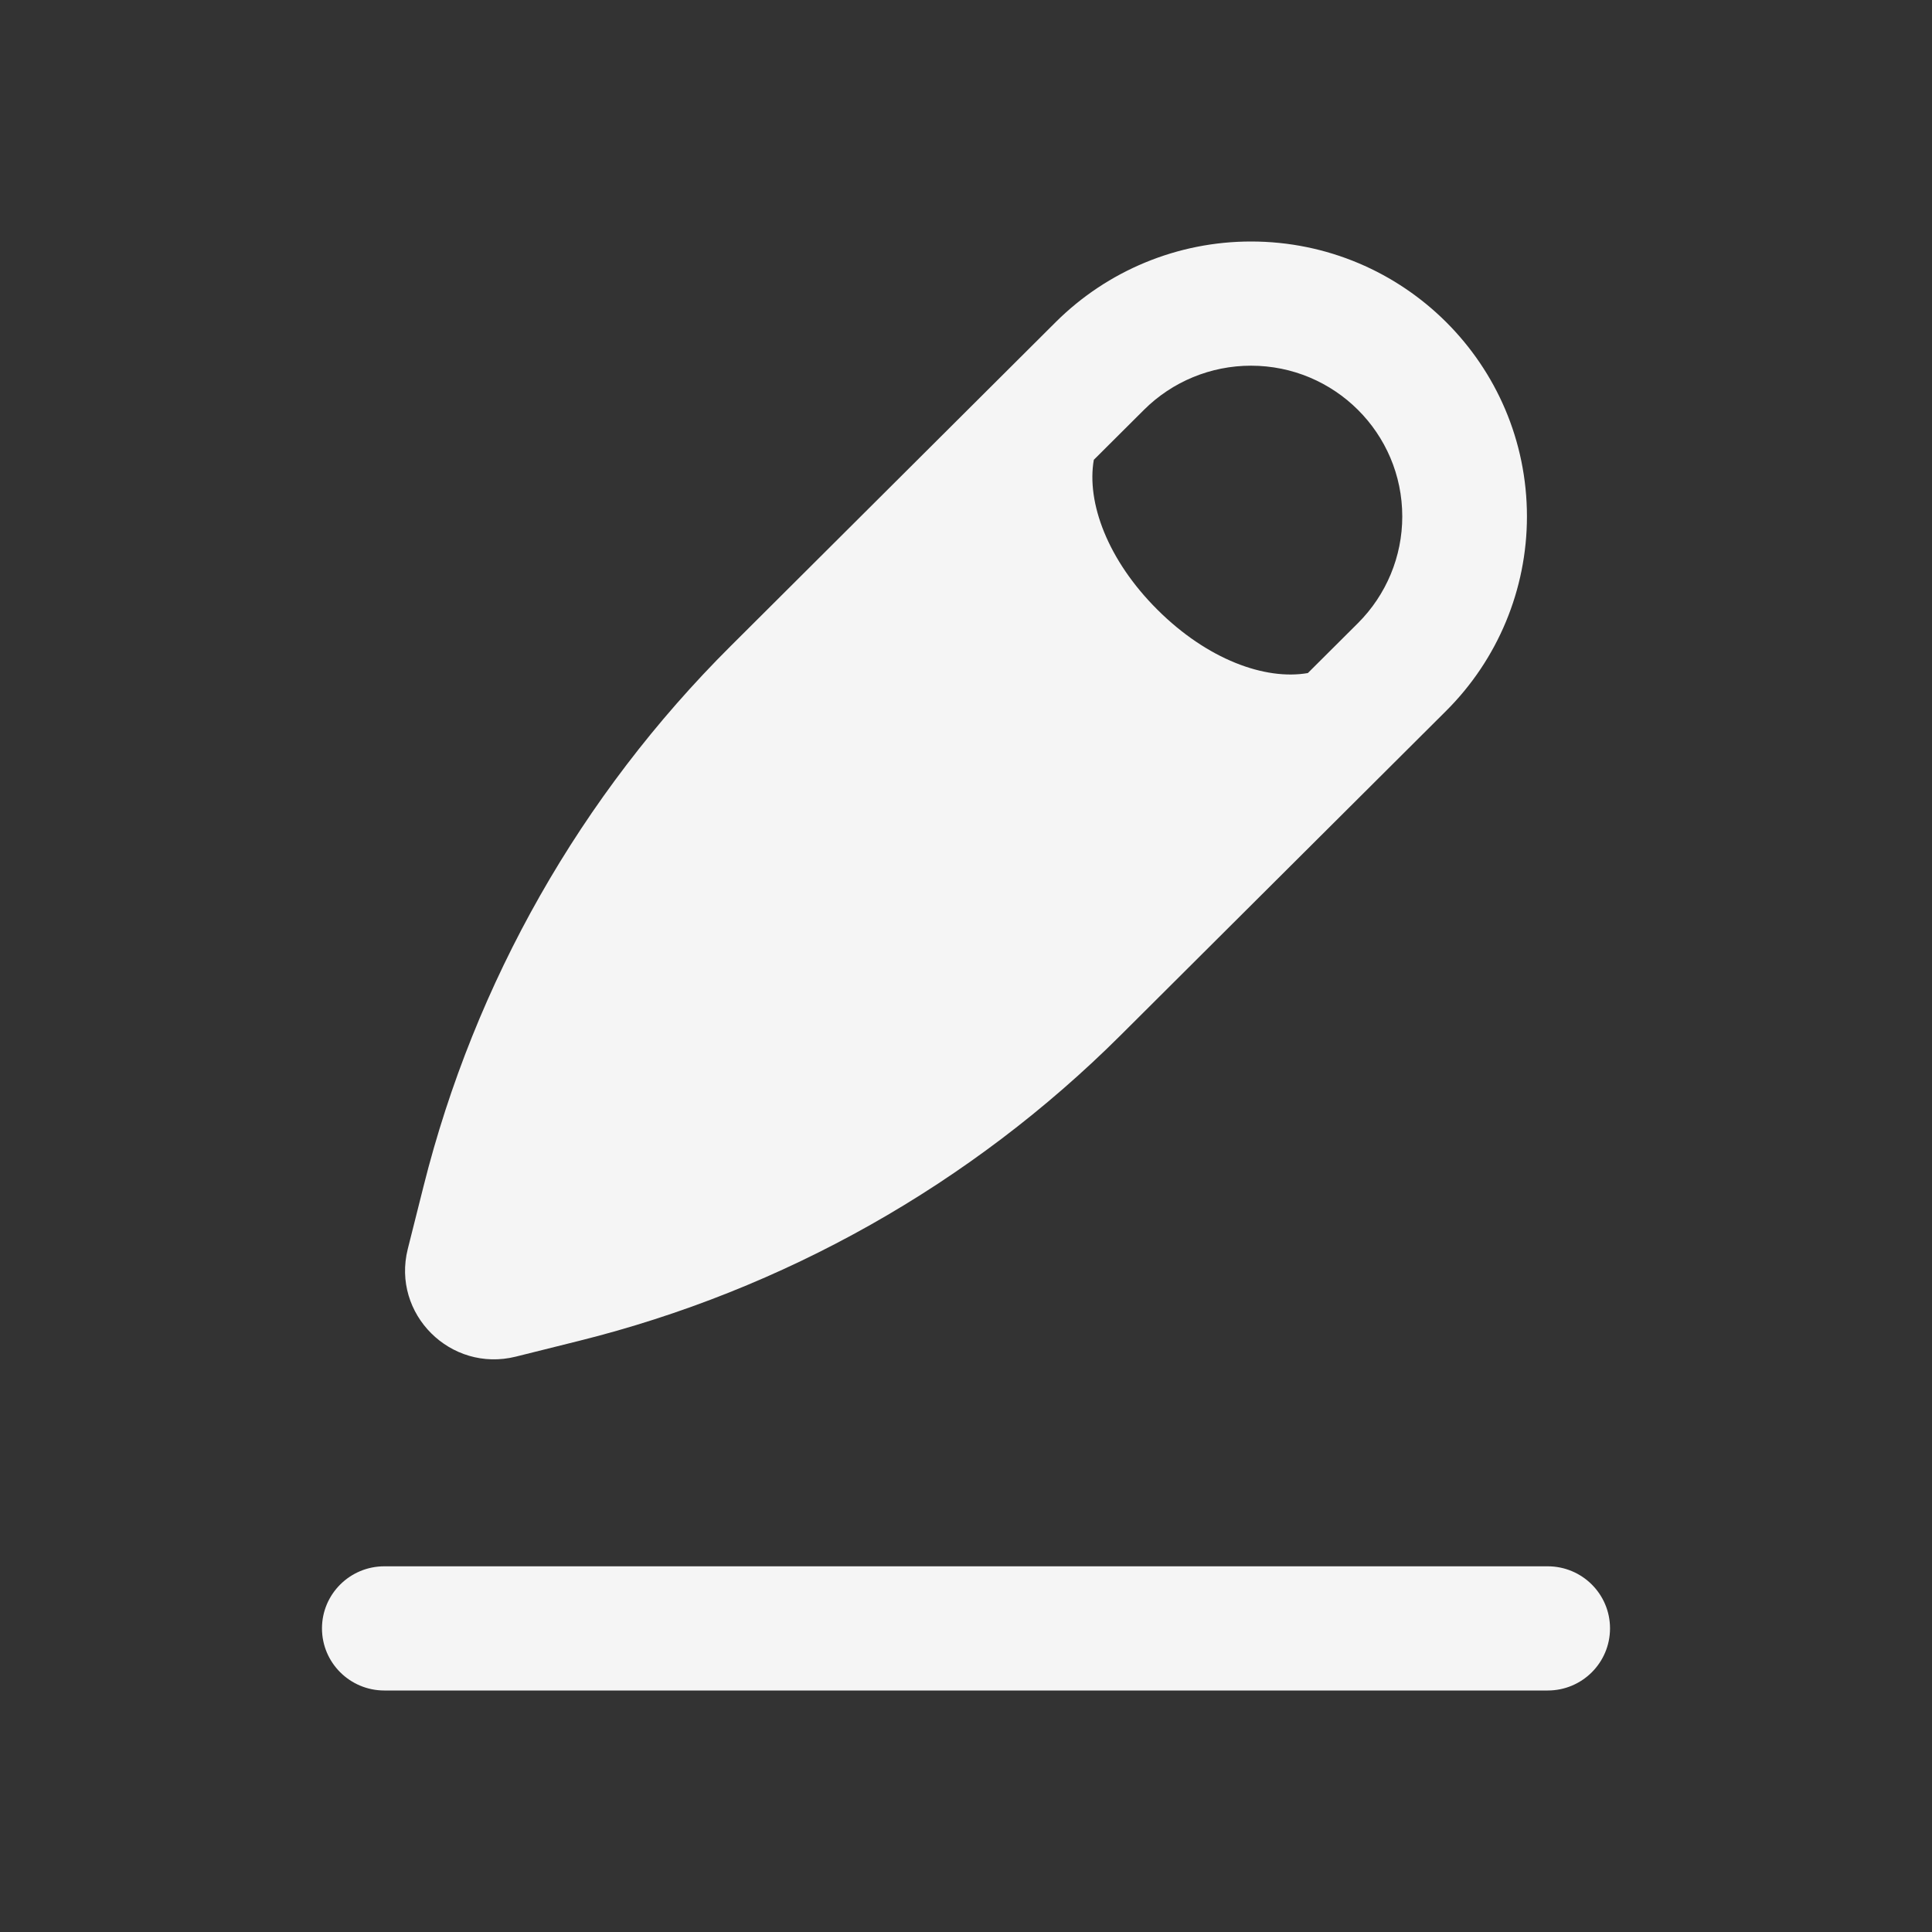 <svg width="32" height="32" viewBox="0 0 32 32" fill="none" xmlns="http://www.w3.org/2000/svg">
<rect x="0" y="0" width="32" height="32" fill="#333333" stroke="none"/>
<path fill-rule="evenodd" clip-rule="evenodd" d="M20.72 4C19.507 4 18.345 4.48 17.487 5.334L12.097 10.706C9.621 13.173 7.864 16.264 7.015 19.649L6.754 20.687C6.484 21.764 7.463 22.739 8.544 22.47L9.586 22.21C12.983 21.364 16.085 19.614 18.561 17.147L23.952 11.775C24.809 10.921 25.291 9.763 25.291 8.555C25.291 6.039 23.244 4 20.72 4ZM19.17 10.098C19.995 10.921 20.952 11.271 21.662 11.148L22.492 10.321C22.962 9.852 23.226 9.217 23.226 8.555C23.226 7.175 22.104 6.057 20.72 6.057C20.055 6.057 19.417 6.32 18.947 6.789L18.117 7.616C17.994 8.323 18.345 9.276 19.17 10.098Z" fill="#F5F5F5"/>
<path fill-rule="evenodd" clip-rule="evenodd" d="M5.333 26.971C5.333 26.403 5.796 25.943 6.366 25.943H25.635C26.205 25.943 26.667 26.403 26.667 26.971C26.667 27.54 26.205 28 25.635 28H6.366C5.796 28 5.333 27.54 5.333 26.971Z" fill="#F5F5F5"/>
</svg>
